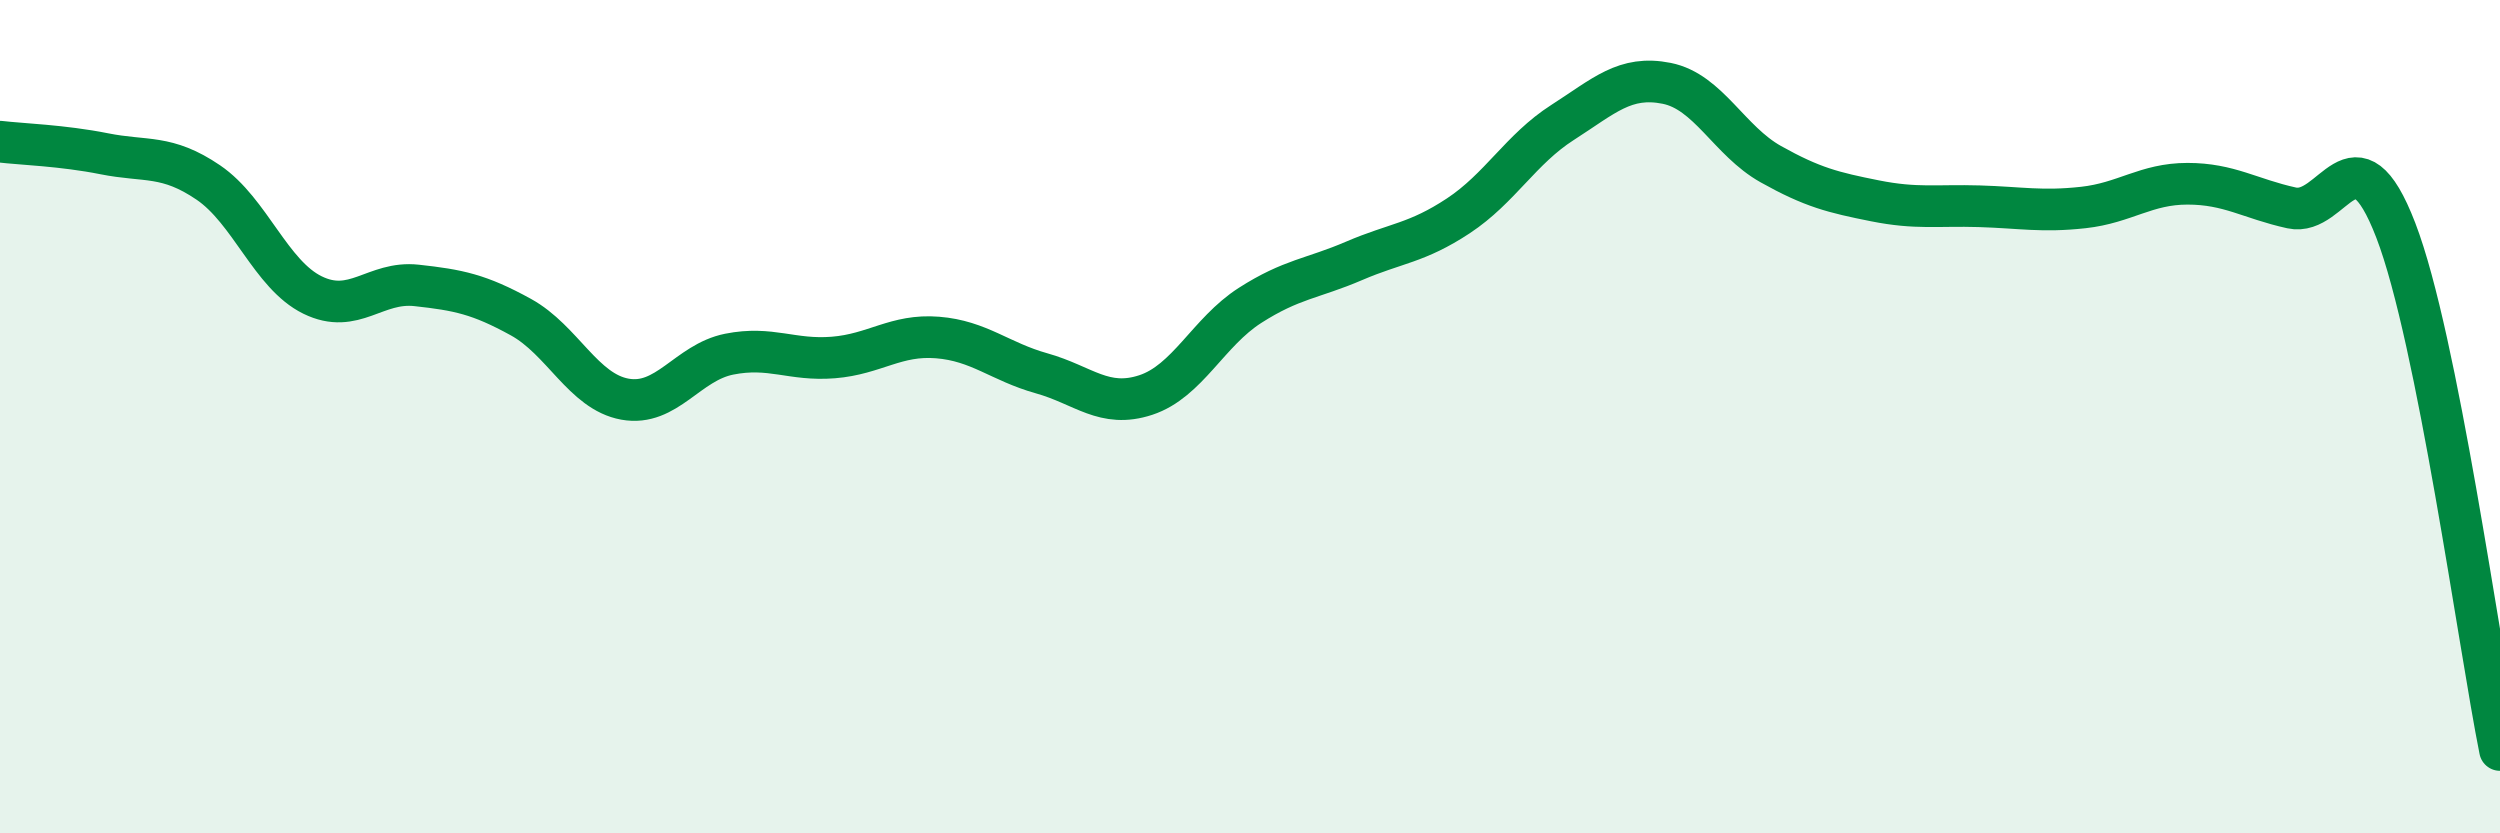 
    <svg width="60" height="20" viewBox="0 0 60 20" xmlns="http://www.w3.org/2000/svg">
      <path
        d="M 0,3.4 C 0.5,3.46 1.5,3.49 2.5,3.69 C 3.5,3.89 4,3.7 5,4.38 C 6,5.06 6.5,6.59 7.5,7.08 C 8.5,7.57 9,6.74 10,6.85 C 11,6.96 11.5,7.06 12.5,7.61 C 13.5,8.16 14,9.4 15,9.58 C 16,9.76 16.5,8.7 17.5,8.5 C 18.5,8.3 19,8.66 20,8.58 C 21,8.5 21.5,8.02 22.5,8.1 C 23.5,8.18 24,8.68 25,8.96 C 26,9.24 26.5,9.81 27.5,9.48 C 28.5,9.15 29,7.97 30,7.33 C 31,6.69 31.5,6.69 32.5,6.26 C 33.5,5.83 34,5.84 35,5.18 C 36,4.52 36.5,3.58 37.5,2.94 C 38.5,2.3 39,1.8 40,2 C 41,2.2 41.5,3.38 42.5,3.94 C 43.5,4.5 44,4.62 45,4.82 C 46,5.02 46.5,4.92 47.5,4.95 C 48.5,4.98 49,5.09 50,4.98 C 51,4.87 51.5,4.41 52.5,4.41 C 53.5,4.41 54,4.77 55,4.99 C 56,5.21 56.5,2.93 57.5,5.53 C 58.5,8.13 59.5,15.51 60,18L60 20L0 20Z"
        fill="#008740"
        opacity="0.1"
        stroke-linecap="round"
        stroke-linejoin="round"
      />
      <path
        d="M 0,3.4 C 0.5,3.46 1.5,3.49 2.5,3.69 C 3.5,3.89 4,3.7 5,4.38 C 6,5.06 6.5,6.59 7.5,7.08 C 8.5,7.57 9,6.74 10,6.85 C 11,6.96 11.5,7.06 12.5,7.61 C 13.5,8.16 14,9.4 15,9.58 C 16,9.76 16.5,8.7 17.5,8.5 C 18.5,8.3 19,8.66 20,8.58 C 21,8.5 21.5,8.02 22.5,8.1 C 23.5,8.18 24,8.68 25,8.96 C 26,9.24 26.5,9.81 27.5,9.48 C 28.5,9.15 29,7.97 30,7.33 C 31,6.69 31.5,6.69 32.5,6.26 C 33.5,5.83 34,5.84 35,5.18 C 36,4.52 36.5,3.58 37.5,2.94 C 38.5,2.3 39,1.8 40,2 C 41,2.2 41.5,3.38 42.5,3.94 C 43.5,4.5 44,4.62 45,4.82 C 46,5.02 46.5,4.92 47.5,4.95 C 48.5,4.98 49,5.09 50,4.98 C 51,4.87 51.5,4.41 52.5,4.41 C 53.5,4.41 54,4.77 55,4.99 C 56,5.21 56.5,2.93 57.5,5.53 C 58.5,8.13 59.5,15.51 60,18"
        stroke="#008740"
        stroke-width="1"
        fill="none"
        stroke-linecap="round"
        stroke-linejoin="round"
      />
    </svg>
  